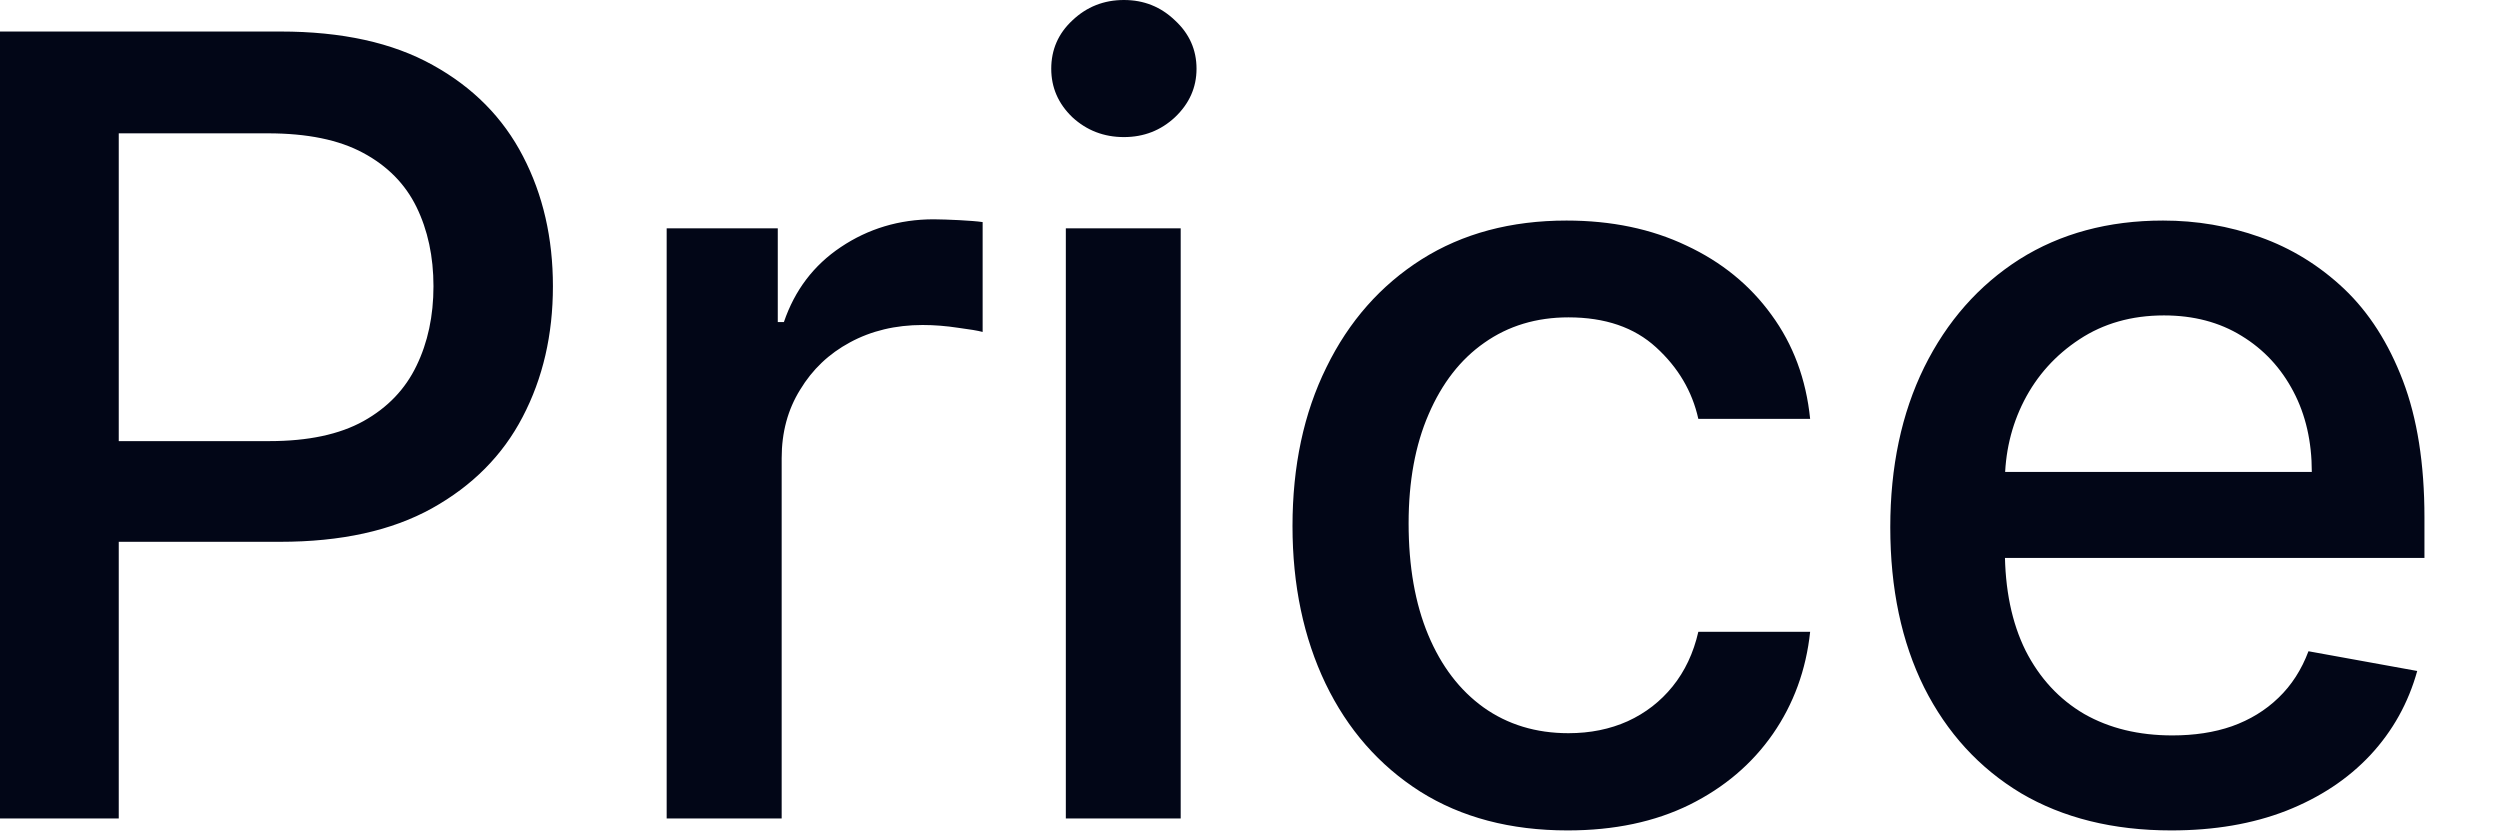<?xml version="1.0" encoding="utf-8"?>
<svg xmlns="http://www.w3.org/2000/svg" fill="none" height="100%" overflow="visible" preserveAspectRatio="none" style="display: block;" viewBox="0 0 18 6" width="100%">
<path d="M0 5.893V0.227H2.02C2.461 0.227 2.826 0.307 3.115 0.468C3.405 0.628 3.622 0.847 3.766 1.126C3.91 1.403 3.981 1.715 3.981 2.061C3.981 2.41 3.909 2.723 3.763 3.002C3.619 3.279 3.401 3.498 3.11 3.66C2.82 3.821 2.456 3.901 2.017 3.901H0.628V3.176H1.94C2.218 3.176 2.444 3.128 2.617 3.032C2.791 2.935 2.918 2.802 2.999 2.633C3.08 2.466 3.121 2.275 3.121 2.061C3.121 1.847 3.08 1.657 2.999 1.491C2.918 1.325 2.79 1.195 2.615 1.101C2.441 1.007 2.213 0.96 1.928 0.96H0.855V5.893H0ZM4.8 5.893V1.644H5.6V2.319H5.644C5.722 2.09 5.858 1.91 6.054 1.779C6.251 1.647 6.474 1.579 6.723 1.579C6.775 1.579 6.836 1.582 6.906 1.585C6.978 1.589 7.034 1.593 7.075 1.599V2.39C7.042 2.381 6.983 2.371 6.898 2.36C6.813 2.347 6.728 2.34 6.643 2.34C6.448 2.34 6.273 2.382 6.12 2.465C5.969 2.546 5.849 2.66 5.761 2.806C5.672 2.949 5.628 3.113 5.628 3.298V5.893H4.8ZM7.674 5.893V1.644H8.501V5.893H7.674ZM8.092 0.987C7.948 0.987 7.824 0.939 7.721 0.844C7.619 0.746 7.569 0.63 7.569 0.495C7.569 0.358 7.619 0.242 7.721 0.147C7.824 0.049 7.948 0 8.092 0C8.236 0 8.358 0.049 8.46 0.147C8.563 0.242 8.615 0.358 8.615 0.495C8.615 0.63 8.563 0.746 8.46 0.844C8.358 0.939 8.236 0.987 8.092 0.987ZM11.287 5.979C10.876 5.979 10.522 5.886 10.225 5.699C9.93 5.511 9.703 5.252 9.544 4.922C9.386 4.592 9.306 4.213 9.306 3.788C9.306 3.356 9.387 2.975 9.55 2.645C9.712 2.313 9.941 2.054 10.236 1.867C10.531 1.681 10.879 1.588 11.279 1.588C11.602 1.588 11.89 1.648 12.142 1.768C12.395 1.886 12.599 2.052 12.754 2.266C12.911 2.48 13.004 2.73 13.033 3.016H12.228C12.184 2.817 12.082 2.645 11.924 2.501C11.767 2.357 11.557 2.285 11.293 2.285C11.062 2.285 10.86 2.346 10.687 2.468C10.515 2.588 10.382 2.76 10.286 2.983C10.19 3.204 10.142 3.466 10.142 3.768C10.142 4.078 10.189 4.346 10.283 4.571C10.377 4.796 10.51 4.97 10.681 5.093C10.855 5.217 11.059 5.279 11.293 5.279C11.45 5.279 11.592 5.25 11.719 5.193C11.848 5.134 11.956 5.05 12.043 4.942C12.131 4.833 12.193 4.702 12.228 4.549H13.033C13.004 4.823 12.914 5.069 12.765 5.284C12.615 5.5 12.415 5.67 12.165 5.794C11.915 5.917 11.623 5.979 11.287 5.979ZM15.633 5.979C15.214 5.979 14.853 5.889 14.551 5.711C14.25 5.53 14.018 5.276 13.854 4.95C13.691 4.622 13.61 4.237 13.61 3.796C13.61 3.361 13.691 2.977 13.854 2.645C14.018 2.313 14.247 2.054 14.54 1.867C14.835 1.681 15.18 1.588 15.574 1.588C15.815 1.588 16.047 1.627 16.272 1.707C16.497 1.787 16.699 1.911 16.878 2.08C17.057 2.25 17.198 2.471 17.301 2.741C17.404 3.011 17.456 3.339 17.456 3.724V4.017H14.078V3.398H16.645C16.645 3.18 16.601 2.987 16.513 2.82C16.424 2.65 16.3 2.516 16.139 2.418C15.98 2.32 15.794 2.271 15.58 2.271C15.348 2.271 15.145 2.329 14.972 2.443C14.8 2.556 14.667 2.703 14.573 2.886C14.481 3.066 14.435 3.263 14.435 3.475V3.959C14.435 4.243 14.485 4.484 14.584 4.684C14.685 4.883 14.827 5.036 15.007 5.141C15.188 5.244 15.399 5.295 15.641 5.295C15.798 5.295 15.941 5.274 16.07 5.229C16.199 5.183 16.311 5.115 16.405 5.024C16.499 4.934 16.571 4.822 16.621 4.689L17.404 4.831C17.34 5.061 17.228 5.263 17.066 5.437C16.906 5.608 16.704 5.742 16.46 5.838C16.218 5.932 15.943 5.979 15.633 5.979Z" fill="#020617" id="Vector"/>
</svg>
